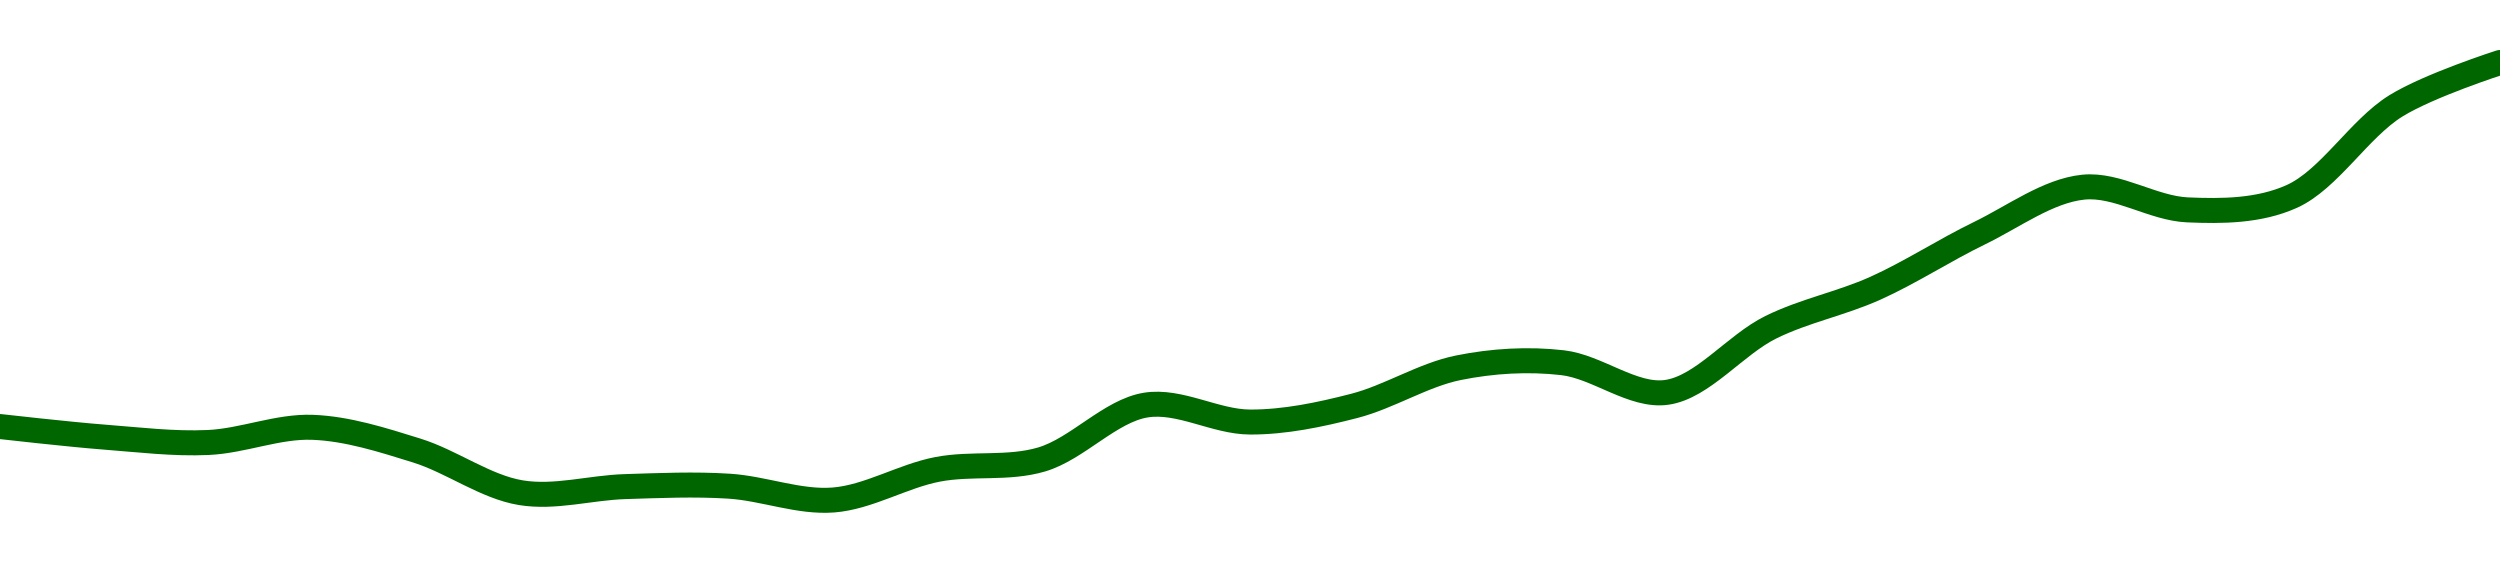 <!-- series1d: [0.03121925,0.03120846,0.03120296,0.03121846,0.03119476,0.03115168,0.0311579,0.03115834,0.03114423,0.03117551,0.03118564,0.03124116,0.03122384,0.03124031,0.03127925,0.03128444,0.03125414,0.03132065,0.03136031,0.03141653,0.03146369,0.03144049,0.03145416,0.03154667,0.03159099] -->

<svg width="200" height="45" viewBox="0 0 200 45" xmlns="http://www.w3.org/2000/svg">
  <defs>
    <linearGradient id="grad-area" x1="0" y1="0" x2="0" y2="1">
      <stop offset="0%" stop-color="rgba(76,175,80,.2)" />
      <stop offset="100%" stop-color="rgba(0,0,0,0)" />
    </linearGradient>
  </defs>

  <path d="M0,34.123C0,34.123,5.553,34.755,8.333,34.968C11.108,35.18,13.895,35.528,16.667,35.399C19.451,35.269,22.232,34.081,25,34.185C27.787,34.289,30.591,35.187,33.333,36.041C36.148,36.918,38.835,38.95,41.667,39.416C44.395,39.866,47.221,39.016,50,38.929C52.777,38.842,55.562,38.717,58.333,38.895C61.117,39.073,63.911,40.213,66.667,40C69.468,39.784,72.196,38.09,75,37.549C77.753,37.019,80.632,37.556,83.333,36.756C86.196,35.908,88.81,32.867,91.667,32.406C94.374,31.97,97.221,33.752,100,33.763C102.777,33.774,105.59,33.18,108.333,32.473C111.147,31.748,113.845,29.994,116.667,29.422C119.403,28.868,122.248,28.7,125,29.016C127.805,29.338,130.638,31.771,133.333,31.389C136.204,30.983,138.816,27.584,141.667,26.179C144.378,24.843,147.261,24.3,150,23.072C152.819,21.808,155.532,20.027,158.333,18.668C161.088,17.331,163.841,15.26,166.667,14.973C169.4,14.695,172.212,16.669,175,16.79C177.767,16.911,180.721,16.892,183.333,15.72C186.328,14.375,188.734,10.291,191.667,8.472C194.318,6.827,200,5,200,5"
        fill="none"
        stroke="#006600"
        stroke-width="2"
        stroke-linejoin="round"
        stroke-linecap="round"
        />
</svg>